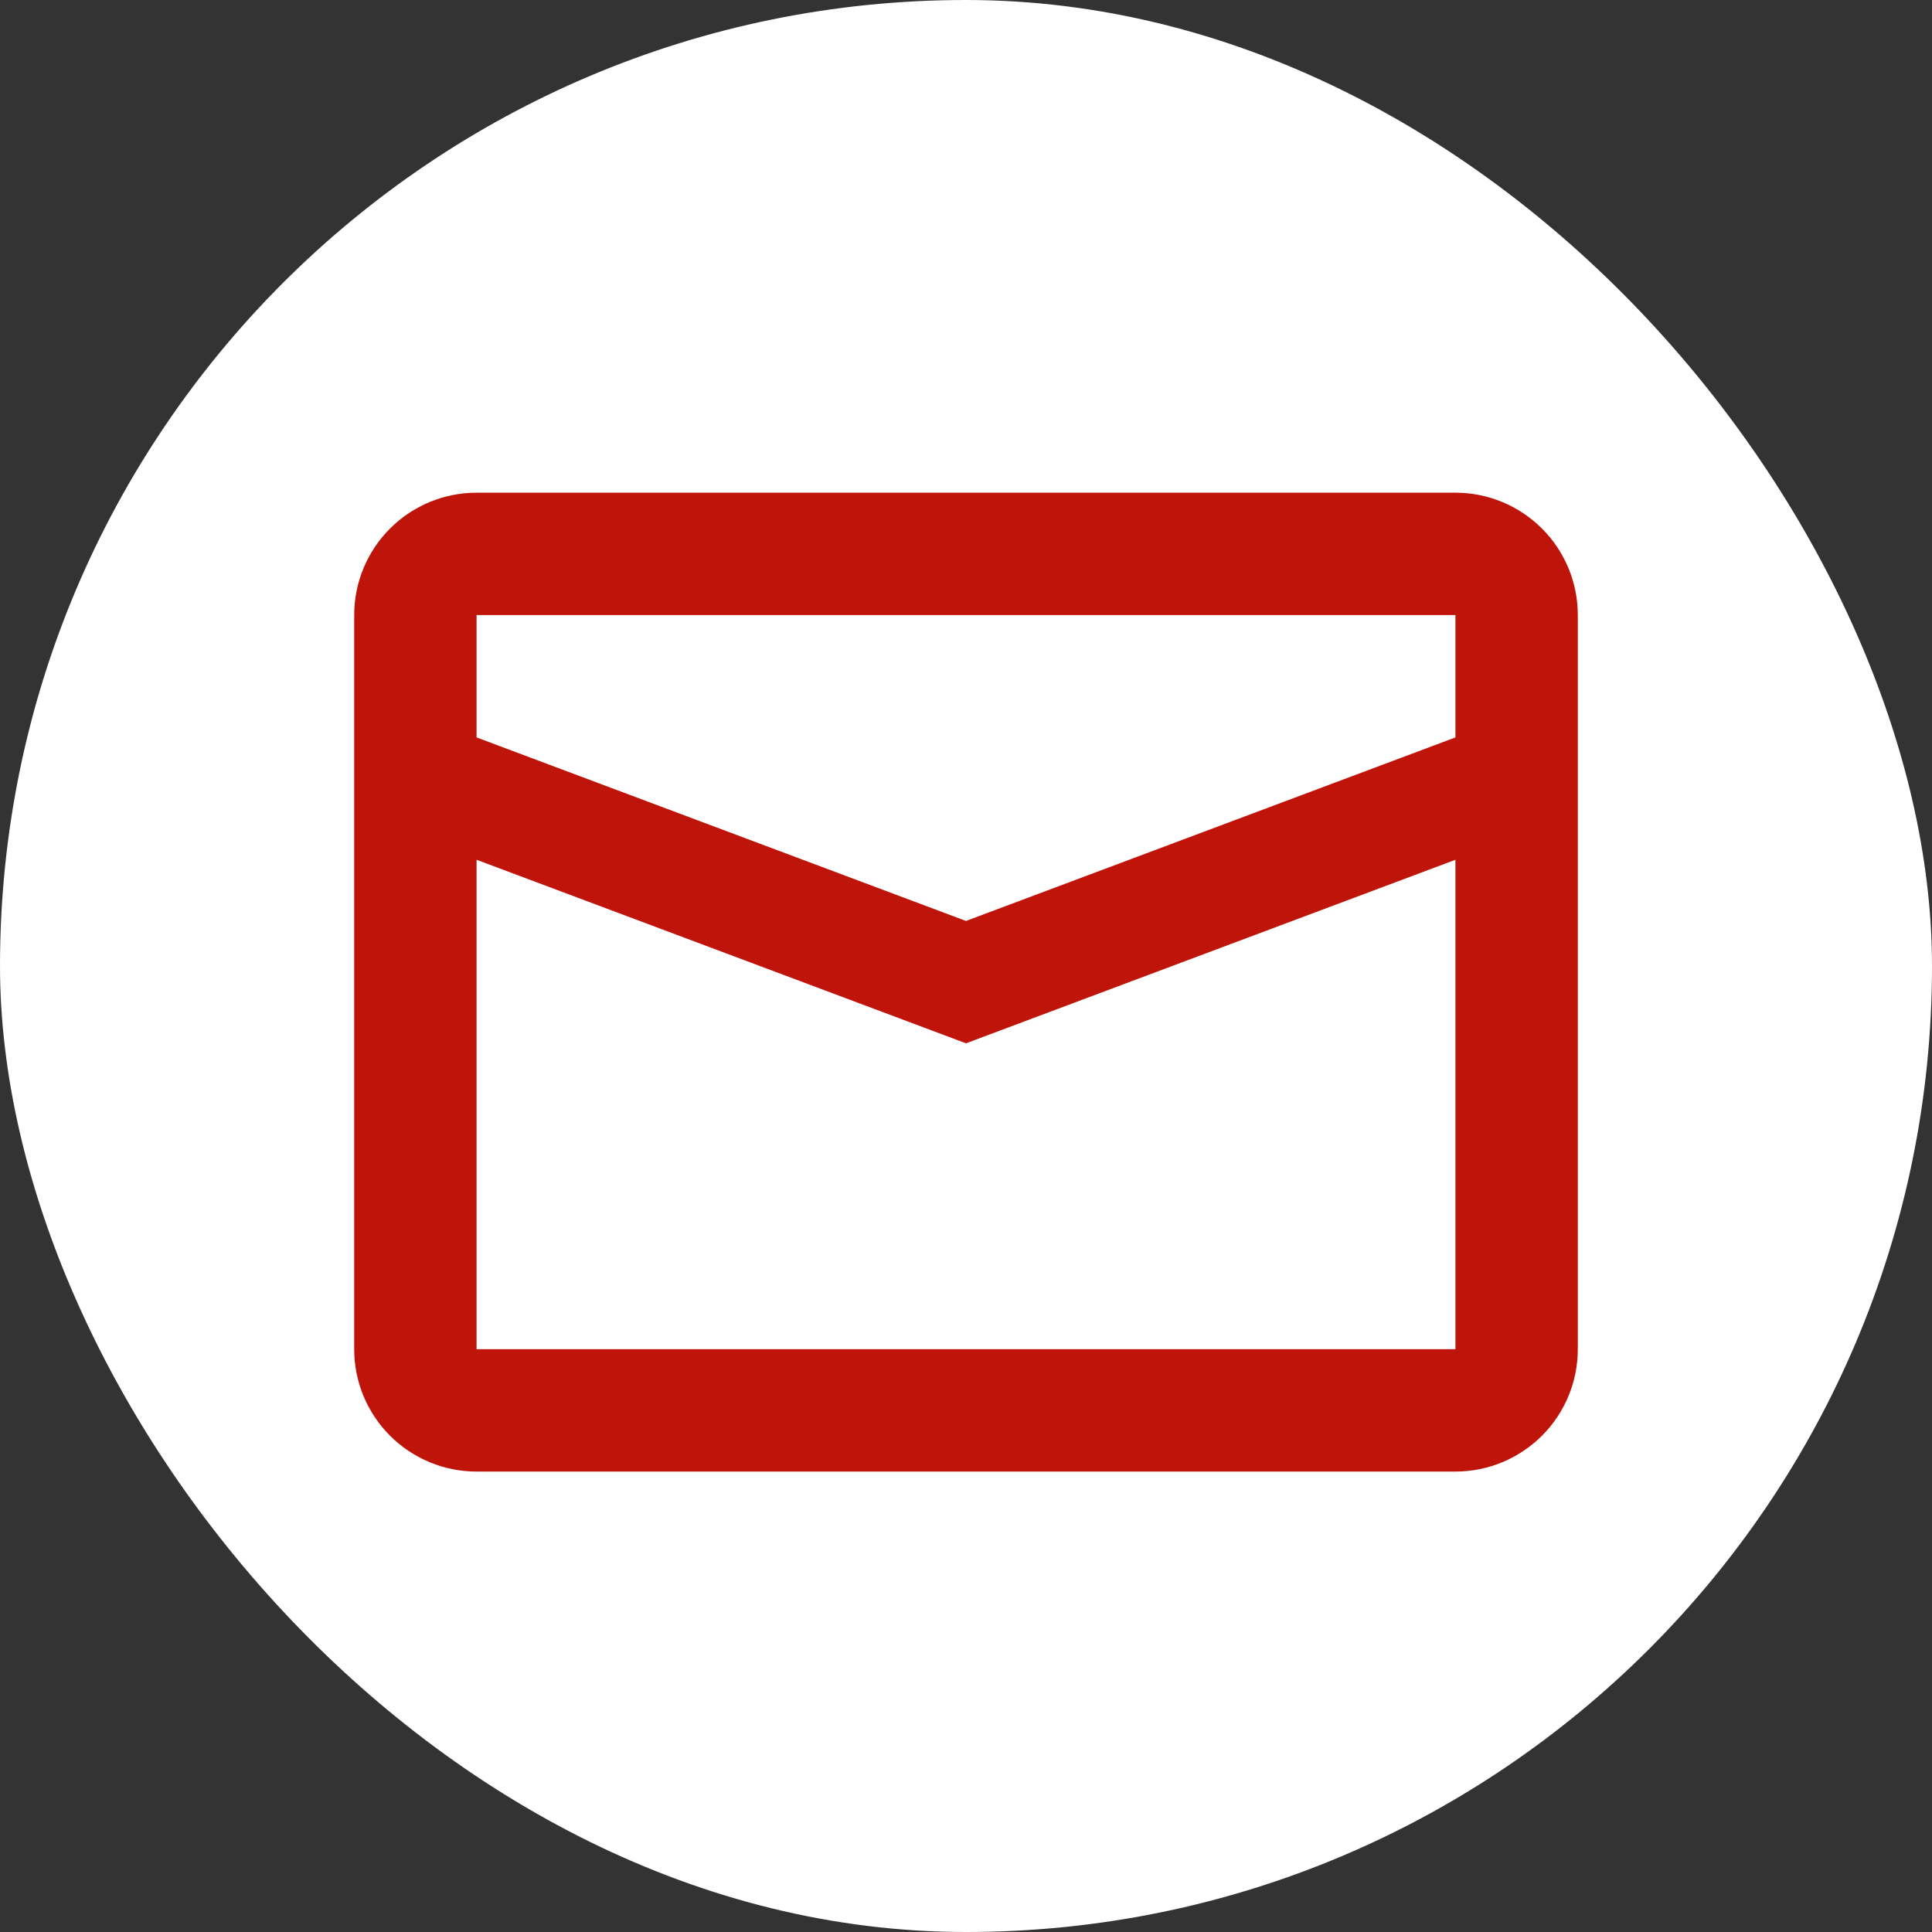 <svg width="60" height="60" viewBox="0 0 60 60" fill="none" xmlns="http://www.w3.org/2000/svg">
<rect x="0" y="0" width="60" height="60" fill="#333333" stroke="none"/>
<rect width="60" height="60" rx="30" fill="white"/>
<path d="M14.8 26.701V41.901H45.2V26.701L30 32.401L14.8 26.701ZM14.8 19.101V22.901L30 28.601L45.2 22.901V19.101H14.8ZM14.8 15.301H45.2C46.208 15.301 47.174 15.701 47.887 16.414C48.6 17.126 49 18.093 49 19.101V41.901C49 42.909 48.6 43.875 47.887 44.588C47.174 45.3 46.208 45.701 45.2 45.701H14.8C13.792 45.701 12.826 45.3 12.113 44.588C11.4 43.875 11 42.909 11 41.901V19.101C11 18.093 11.4 17.126 12.113 16.414C12.826 15.701 13.792 15.301 14.8 15.301Z" fill="#BF140A"/>
</svg>
